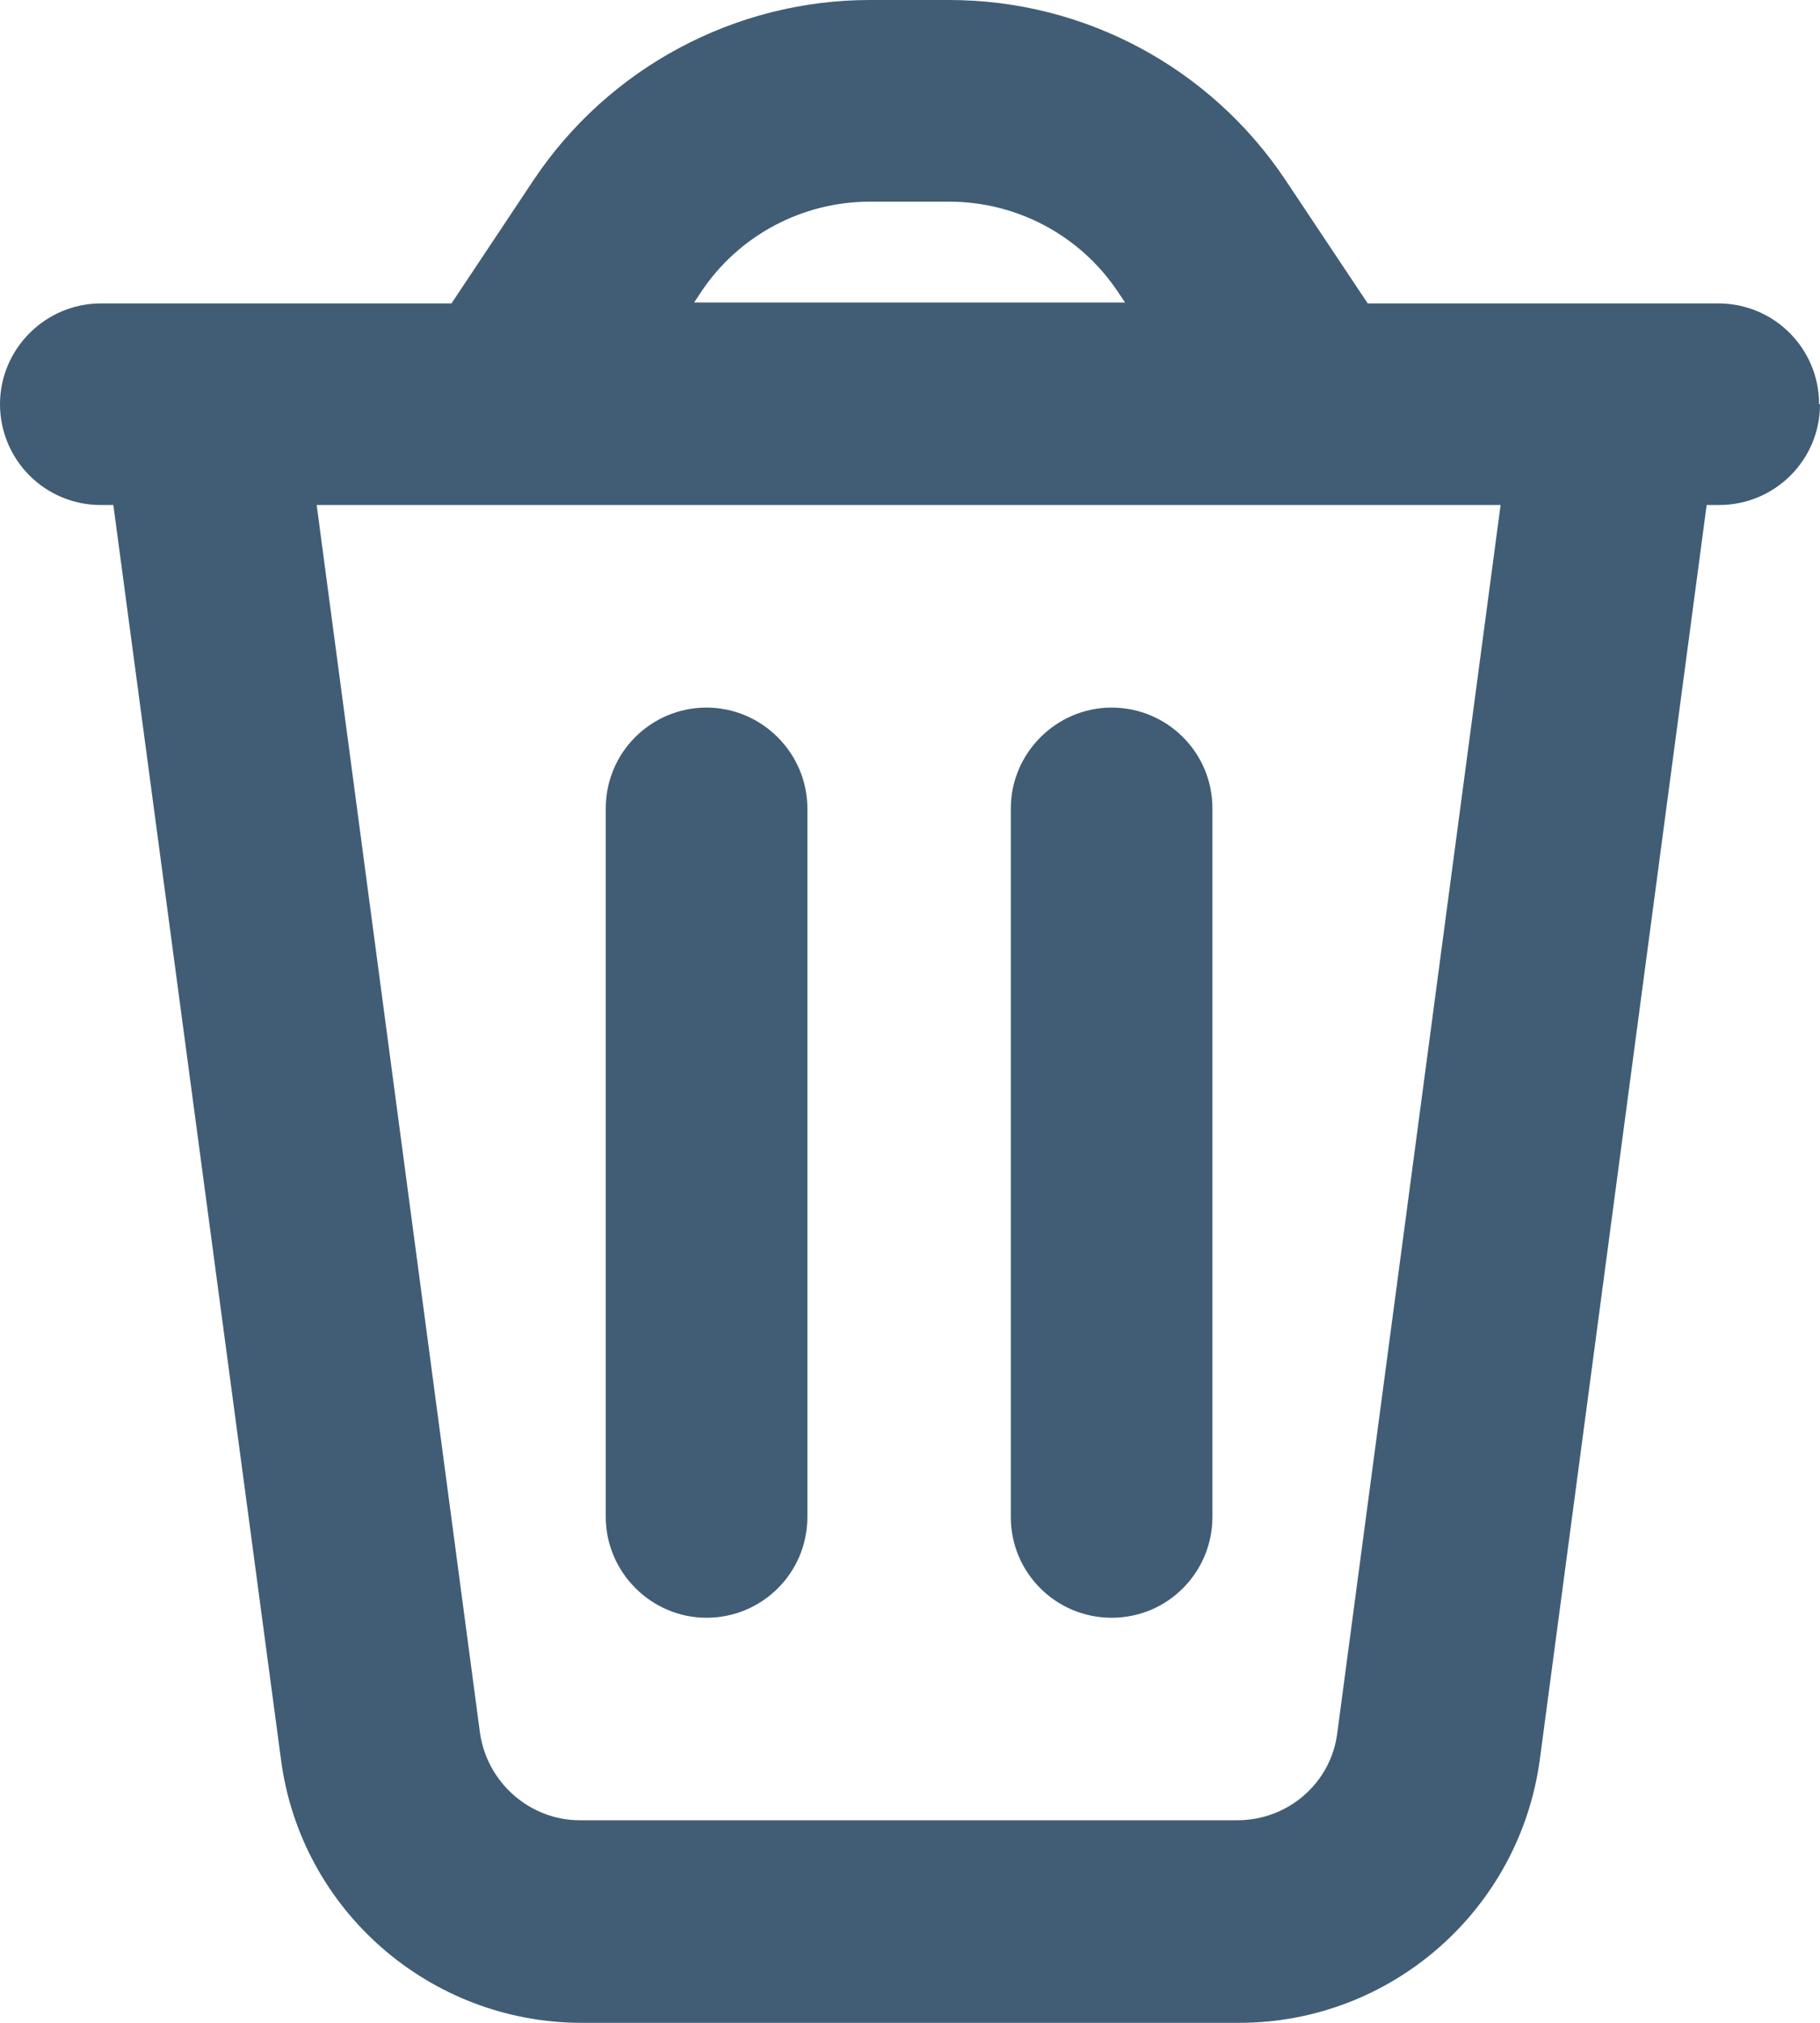 <svg width="18" height="20" viewBox="0 0 18 20" fill="none" xmlns="http://www.w3.org/2000/svg">
<path fill-rule="evenodd" clip-rule="evenodd" d="M5.991 14.998V7.993C5.991 7.437 6.441 6.996 6.988 6.996C7.535 6.996 7.985 7.446 7.985 7.993V14.998C7.985 15.554 7.535 15.995 6.988 15.995C6.441 15.995 5.991 15.545 5.991 14.998ZM10.994 15.995C11.55 15.995 11.991 15.545 11.991 14.998V7.993C11.991 7.437 11.541 6.996 10.994 6.996C10.447 6.996 9.997 7.446 9.997 7.993V14.998C9.997 15.554 10.447 15.995 10.994 15.995ZM18 3.996C18 4.552 17.55 4.993 17.003 4.993H16.879L15.229 17.397C15.027 18.888 13.756 20 12.256 20H5.753C4.253 20 2.974 18.888 2.779 17.397L1.121 4.993H0.997C0.441 4.993 0 4.543 0 3.996C0 3.449 0.45 3 0.997 3H4.465L5.276 1.782C6.018 0.67 7.271 0 8.603 0H9.388C10.729 0 11.973 0.67 12.715 1.782L13.527 3H16.994C17.55 3 17.991 3.449 17.991 3.996H18ZM6.865 2.991H11.127L11.056 2.885C10.685 2.329 10.059 1.994 9.388 1.994H8.603C7.932 1.994 7.306 2.329 6.935 2.885L6.865 2.991ZM14.859 4.993H3.132L4.747 17.133C4.818 17.627 5.241 17.997 5.735 17.997H12.238C12.741 17.997 13.165 17.627 13.226 17.133L14.841 4.993H14.859Z" fill="#415D75"/>
</svg>
